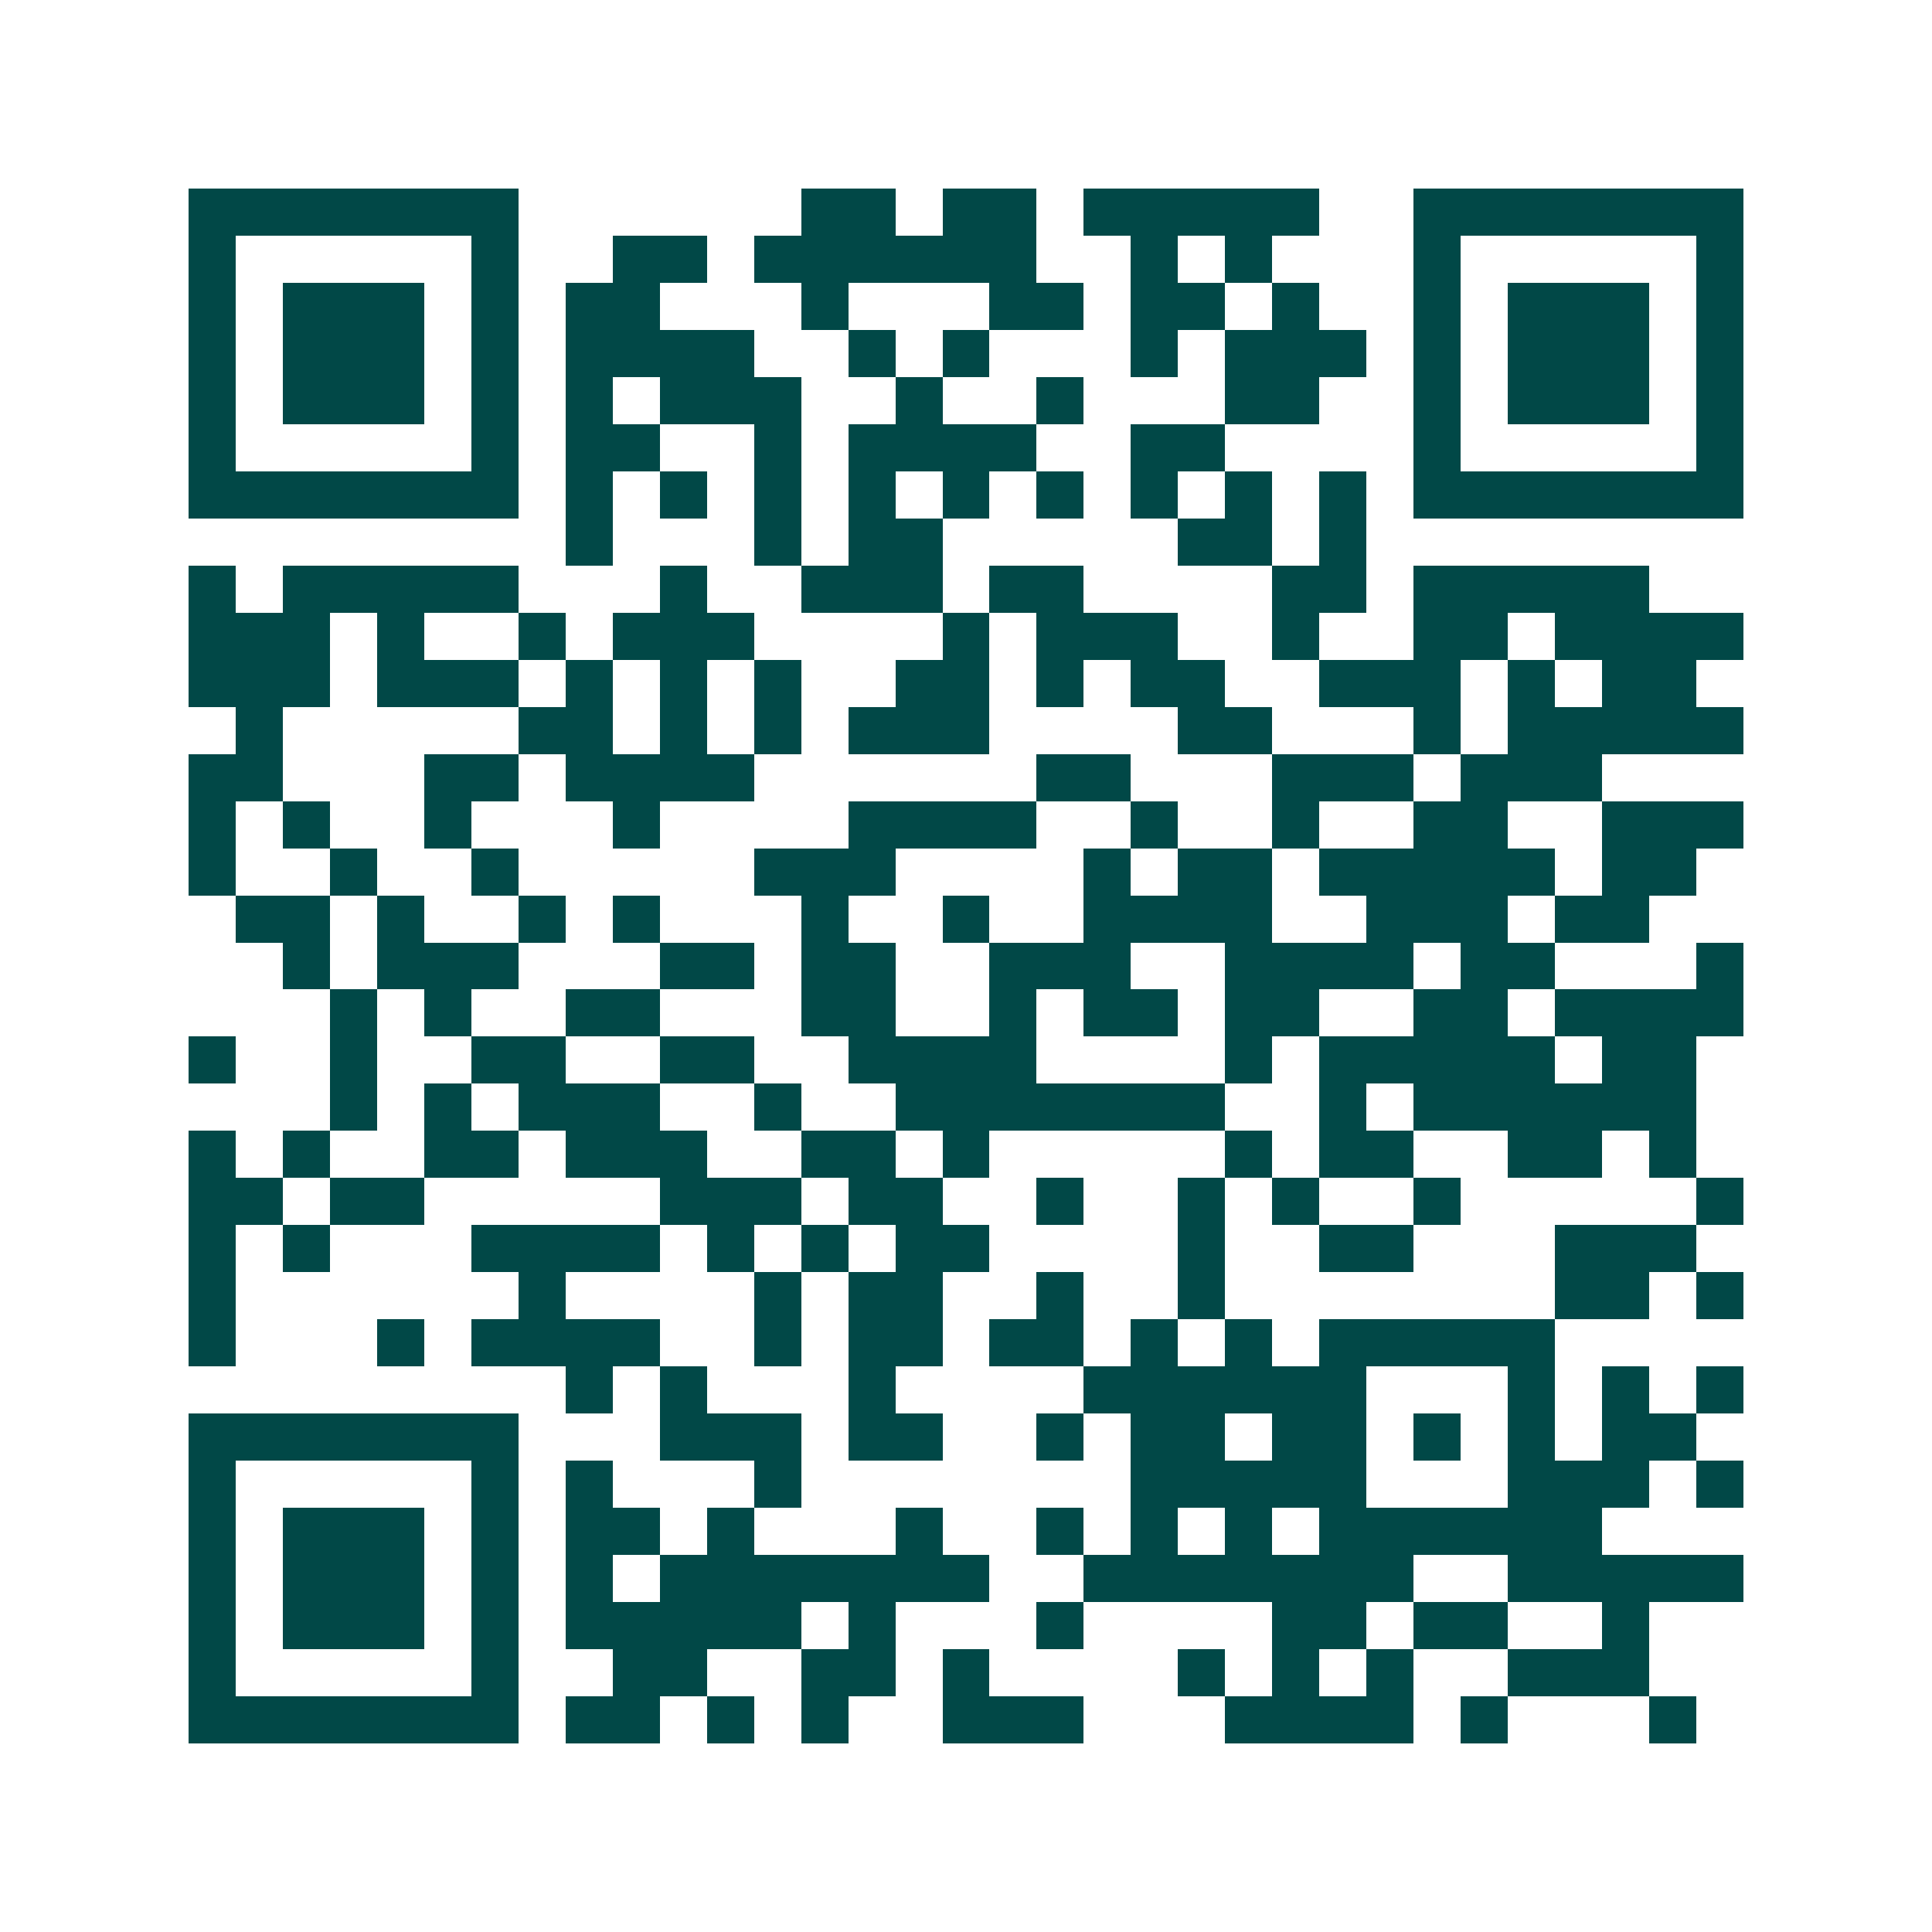 <svg xmlns="http://www.w3.org/2000/svg" width="200" height="200" viewBox="0 0 41 41" shape-rendering="crispEdges"><path fill="#ffffff" d="M0 0h41v41H0z"/><path stroke="#014847" d="M4 4.5h7m6 0h2m1 0h2m1 0h5m2 0h7M4 5.5h1m5 0h1m2 0h2m1 0h6m2 0h1m1 0h1m3 0h1m5 0h1M4 6.5h1m1 0h3m1 0h1m1 0h2m3 0h1m3 0h2m1 0h2m1 0h1m2 0h1m1 0h3m1 0h1M4 7.5h1m1 0h3m1 0h1m1 0h4m2 0h1m1 0h1m3 0h1m1 0h3m1 0h1m1 0h3m1 0h1M4 8.5h1m1 0h3m1 0h1m1 0h1m1 0h3m2 0h1m2 0h1m3 0h2m2 0h1m1 0h3m1 0h1M4 9.5h1m5 0h1m1 0h2m2 0h1m1 0h4m2 0h2m4 0h1m5 0h1M4 10.5h7m1 0h1m1 0h1m1 0h1m1 0h1m1 0h1m1 0h1m1 0h1m1 0h1m1 0h1m1 0h7M12 11.5h1m3 0h1m1 0h2m5 0h2m1 0h1M4 12.5h1m1 0h5m3 0h1m2 0h3m1 0h2m4 0h2m1 0h5M4 13.5h3m1 0h1m2 0h1m1 0h3m4 0h1m1 0h3m2 0h1m2 0h2m1 0h4M4 14.5h3m1 0h3m1 0h1m1 0h1m1 0h1m2 0h2m1 0h1m1 0h2m2 0h3m1 0h1m1 0h2M5 15.5h1m5 0h2m1 0h1m1 0h1m1 0h3m4 0h2m3 0h1m1 0h5M4 16.5h2m3 0h2m1 0h4m6 0h2m3 0h3m1 0h3M4 17.5h1m1 0h1m2 0h1m3 0h1m4 0h4m2 0h1m2 0h1m2 0h2m2 0h3M4 18.5h1m2 0h1m2 0h1m5 0h3m4 0h1m1 0h2m1 0h5m1 0h2M5 19.5h2m1 0h1m2 0h1m1 0h1m3 0h1m2 0h1m2 0h4m2 0h3m1 0h2M6 20.5h1m1 0h3m3 0h2m1 0h2m2 0h3m2 0h4m1 0h2m3 0h1M7 21.5h1m1 0h1m2 0h2m3 0h2m2 0h1m1 0h2m1 0h2m2 0h2m1 0h4M4 22.5h1m2 0h1m2 0h2m2 0h2m2 0h4m4 0h1m1 0h5m1 0h2M7 23.5h1m1 0h1m1 0h3m2 0h1m2 0h7m2 0h1m1 0h6M4 24.5h1m1 0h1m2 0h2m1 0h3m2 0h2m1 0h1m5 0h1m1 0h2m2 0h2m1 0h1M4 25.5h2m1 0h2m5 0h3m1 0h2m2 0h1m2 0h1m1 0h1m2 0h1m5 0h1M4 26.5h1m1 0h1m3 0h4m1 0h1m1 0h1m1 0h2m4 0h1m2 0h2m3 0h3M4 27.5h1m6 0h1m4 0h1m1 0h2m2 0h1m2 0h1m7 0h2m1 0h1M4 28.5h1m3 0h1m1 0h4m2 0h1m1 0h2m1 0h2m1 0h1m1 0h1m1 0h5M12 29.5h1m1 0h1m3 0h1m4 0h6m3 0h1m1 0h1m1 0h1M4 30.5h7m3 0h3m1 0h2m2 0h1m1 0h2m1 0h2m1 0h1m1 0h1m1 0h2M4 31.5h1m5 0h1m1 0h1m3 0h1m7 0h5m3 0h3m1 0h1M4 32.5h1m1 0h3m1 0h1m1 0h2m1 0h1m3 0h1m2 0h1m1 0h1m1 0h1m1 0h6M4 33.5h1m1 0h3m1 0h1m1 0h1m1 0h7m2 0h7m2 0h5M4 34.5h1m1 0h3m1 0h1m1 0h5m1 0h1m3 0h1m4 0h2m1 0h2m2 0h1M4 35.5h1m5 0h1m2 0h2m2 0h2m1 0h1m4 0h1m1 0h1m1 0h1m2 0h3M4 36.5h7m1 0h2m1 0h1m1 0h1m2 0h3m3 0h4m1 0h1m3 0h1"/></svg>
